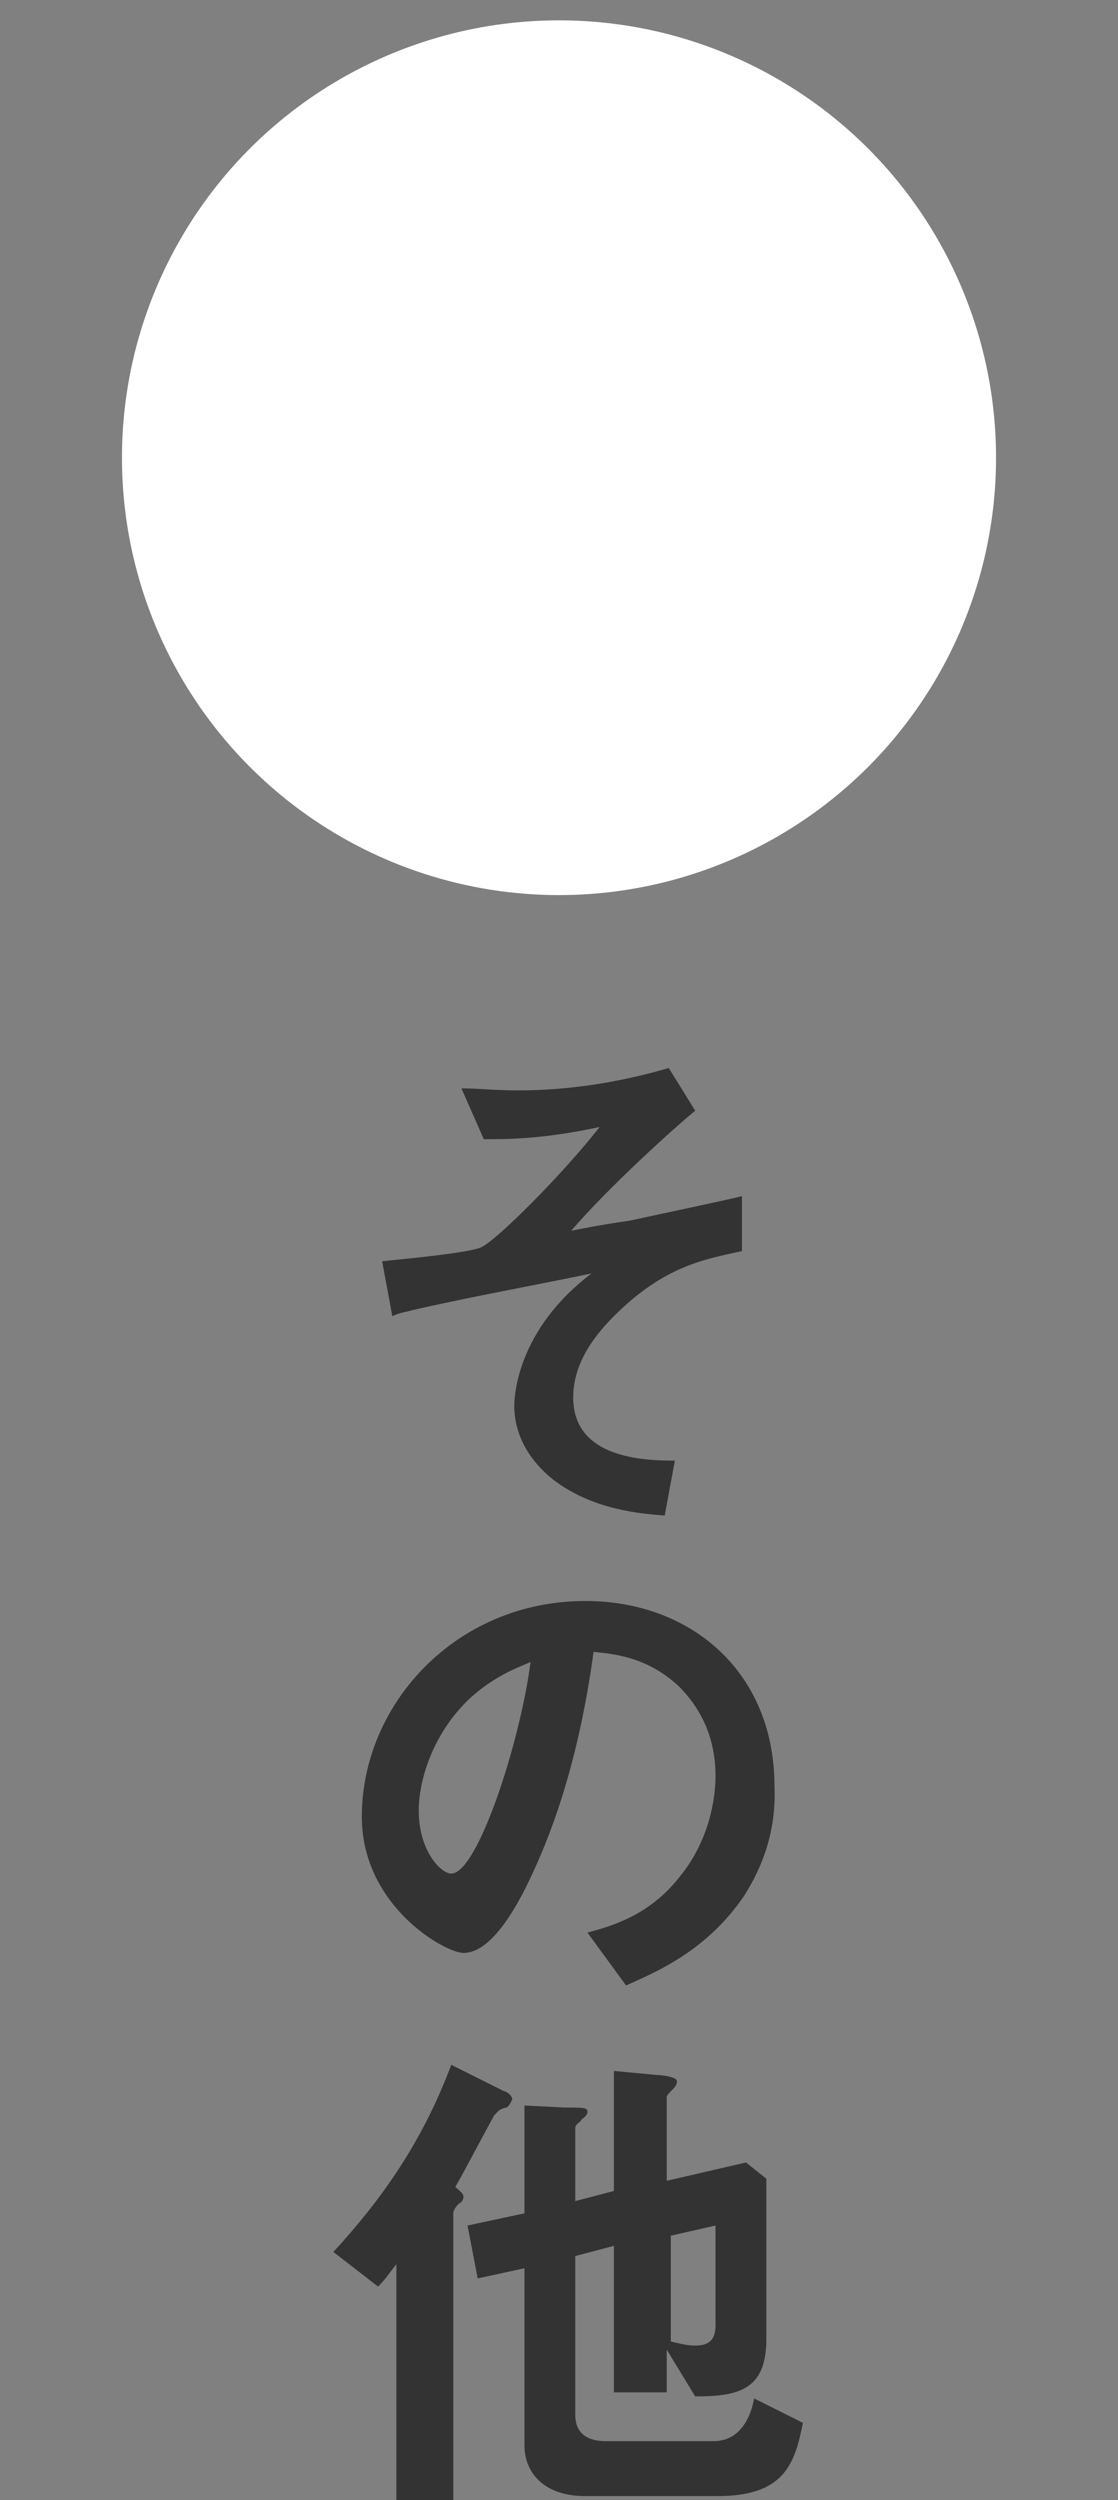 <?xml version="1.0" encoding="utf-8"?>
<!-- Generator: Adobe Illustrator 23.0.6, SVG Export Plug-In . SVG Version: 6.00 Build 0)  -->
<svg version="1.1" id="レイヤー_3" xmlns="http://www.w3.org/2000/svg" xmlns:xlink="http://www.w3.org/1999/xlink" x="0px"
	 y="0px" width="55px" height="122.9px" viewBox="0 0 55 122.9" style="enable-background:new 0 0 55 122.9;" xml:space="preserve">
<rect x="0" y="0" width="55" height="122.9" fill="#808080" stroke="none"/>
<style type="text/css">
	.st0{fill:#FFFFFF;}
	.st1{fill:#333333;}
</style>
<circle class="st0" cx="27.5" cy="22.5" r="21.5"/>
<g>
	<path class="st1" d="M30.2,64.7c-1.2,1.2-2,2.5-2,4c0,3,3.5,3.1,5,3.1l-0.5,2.7c-1.3-0.1-3.5-0.3-5.4-1.7c-1.3-1-2-2.3-2-3.7
		c0-0.4,0.1-3.7,3.8-6.5c-2.9,0.6-6.2,1.2-8.8,1.8c-0.3,0.1-0.6,0.1-1,0.3l-0.5-2.7c0.9-0.1,4.3-0.4,4.9-0.7c0.8-0.4,4-3.6,5.8-5.9
		c-2.8,0.6-4.5,0.6-5.7,0.6l-1.1-2.5c0.8,0,1.6,0.1,2.8,0.1c2.5,0,5-0.4,7.4-1.1l1.3,2.1c-1.1,0.9-4.3,3.8-6.1,5.9
		c0.5-0.1,1.5-0.3,2.9-0.5c0.9-0.2,4.7-1,5.5-1.2v2.7C34.7,61.9,32.7,62.2,30.2,64.7z"/>
	<path class="st1" d="M36.6,93.2c-1.9,2.8-4.5,3.8-5.8,4.4L28.9,95c1.1-0.3,3-0.8,4.5-2.7c1.5-1.8,1.8-3.9,1.8-5
		c0-1.4-0.4-3-1.8-4.4c-1.6-1.5-3.3-1.6-4.2-1.7c-0.8,5.9-2.3,9.4-3.1,11.1C25.3,94,24.1,96,22.8,96c-0.9,0-5-2.3-5-6.7
		c0-5.5,4.6-10.6,11-10.6c5.2,0,9.3,3.5,9.3,9.1C38.2,90,37.5,91.8,36.6,93.2z M23.1,83.5c-1.8,1.7-2.5,4-2.5,5.5
		c0,2,1.1,3.1,1.6,3.1c1.3,0,3.4-6.5,3.9-10.4C25.4,82,24.3,82.4,23.1,83.5z"/>
	<path class="st1" d="M24.9,103.6c-0.4,0.1-0.4,0.2-0.6,0.4c-0.6,1.1-1.6,3-1.9,3.5c0.2,0.2,0.4,0.3,0.4,0.5c0,0.1-0.1,0.3-0.2,0.3
		c-0.1,0.1-0.3,0.3-0.3,0.5V123h-2.8v-11.7c-0.4,0.5-0.5,0.7-0.9,1.1l-2.2-1.7c2.2-2.4,4.3-5.2,5.8-9.2l2.6,1.3
		c0.1,0,0.4,0.2,0.4,0.4C25.1,103.4,25,103.6,24.9,103.6z M35.3,122.7h-6.5c-2.1,0-3-1.2-3-2.5v-8.7l-2.3,0.5l-0.5-2.6l2.8-0.6v-5.3
		l2,0.1c0.9,0,1.1,0,1.1,0.2c0,0.2-0.2,0.3-0.3,0.4c0,0.1-0.3,0.2-0.3,0.4v3.6l1.9-0.5v-5.9l2.1,0.2c0.3,0,1,0.1,1,0.3
		c0,0.1,0,0.2-0.2,0.4c-0.2,0.2-0.3,0.3-0.3,0.4v4.1l3.9-0.9l1,0.8v7.9c0,2.5-1.4,2.8-3.5,2.8l-1.4-2.3v2.1h-2.6v-7.2l-1.9,0.5v7.8
		c0,1,0.7,1.3,1.5,1.3h5.3c1.2,0,1.8-1,2-2.1l2.4,1.2C39.1,121.1,38.6,122.7,35.3,122.7z M35.2,109.4l-2.2,0.5v5.2
		c0.8,0.2,1,0.2,1.2,0.2c0.6,0,1-0.2,1-1V109.4z"/>
</g>
</svg>
